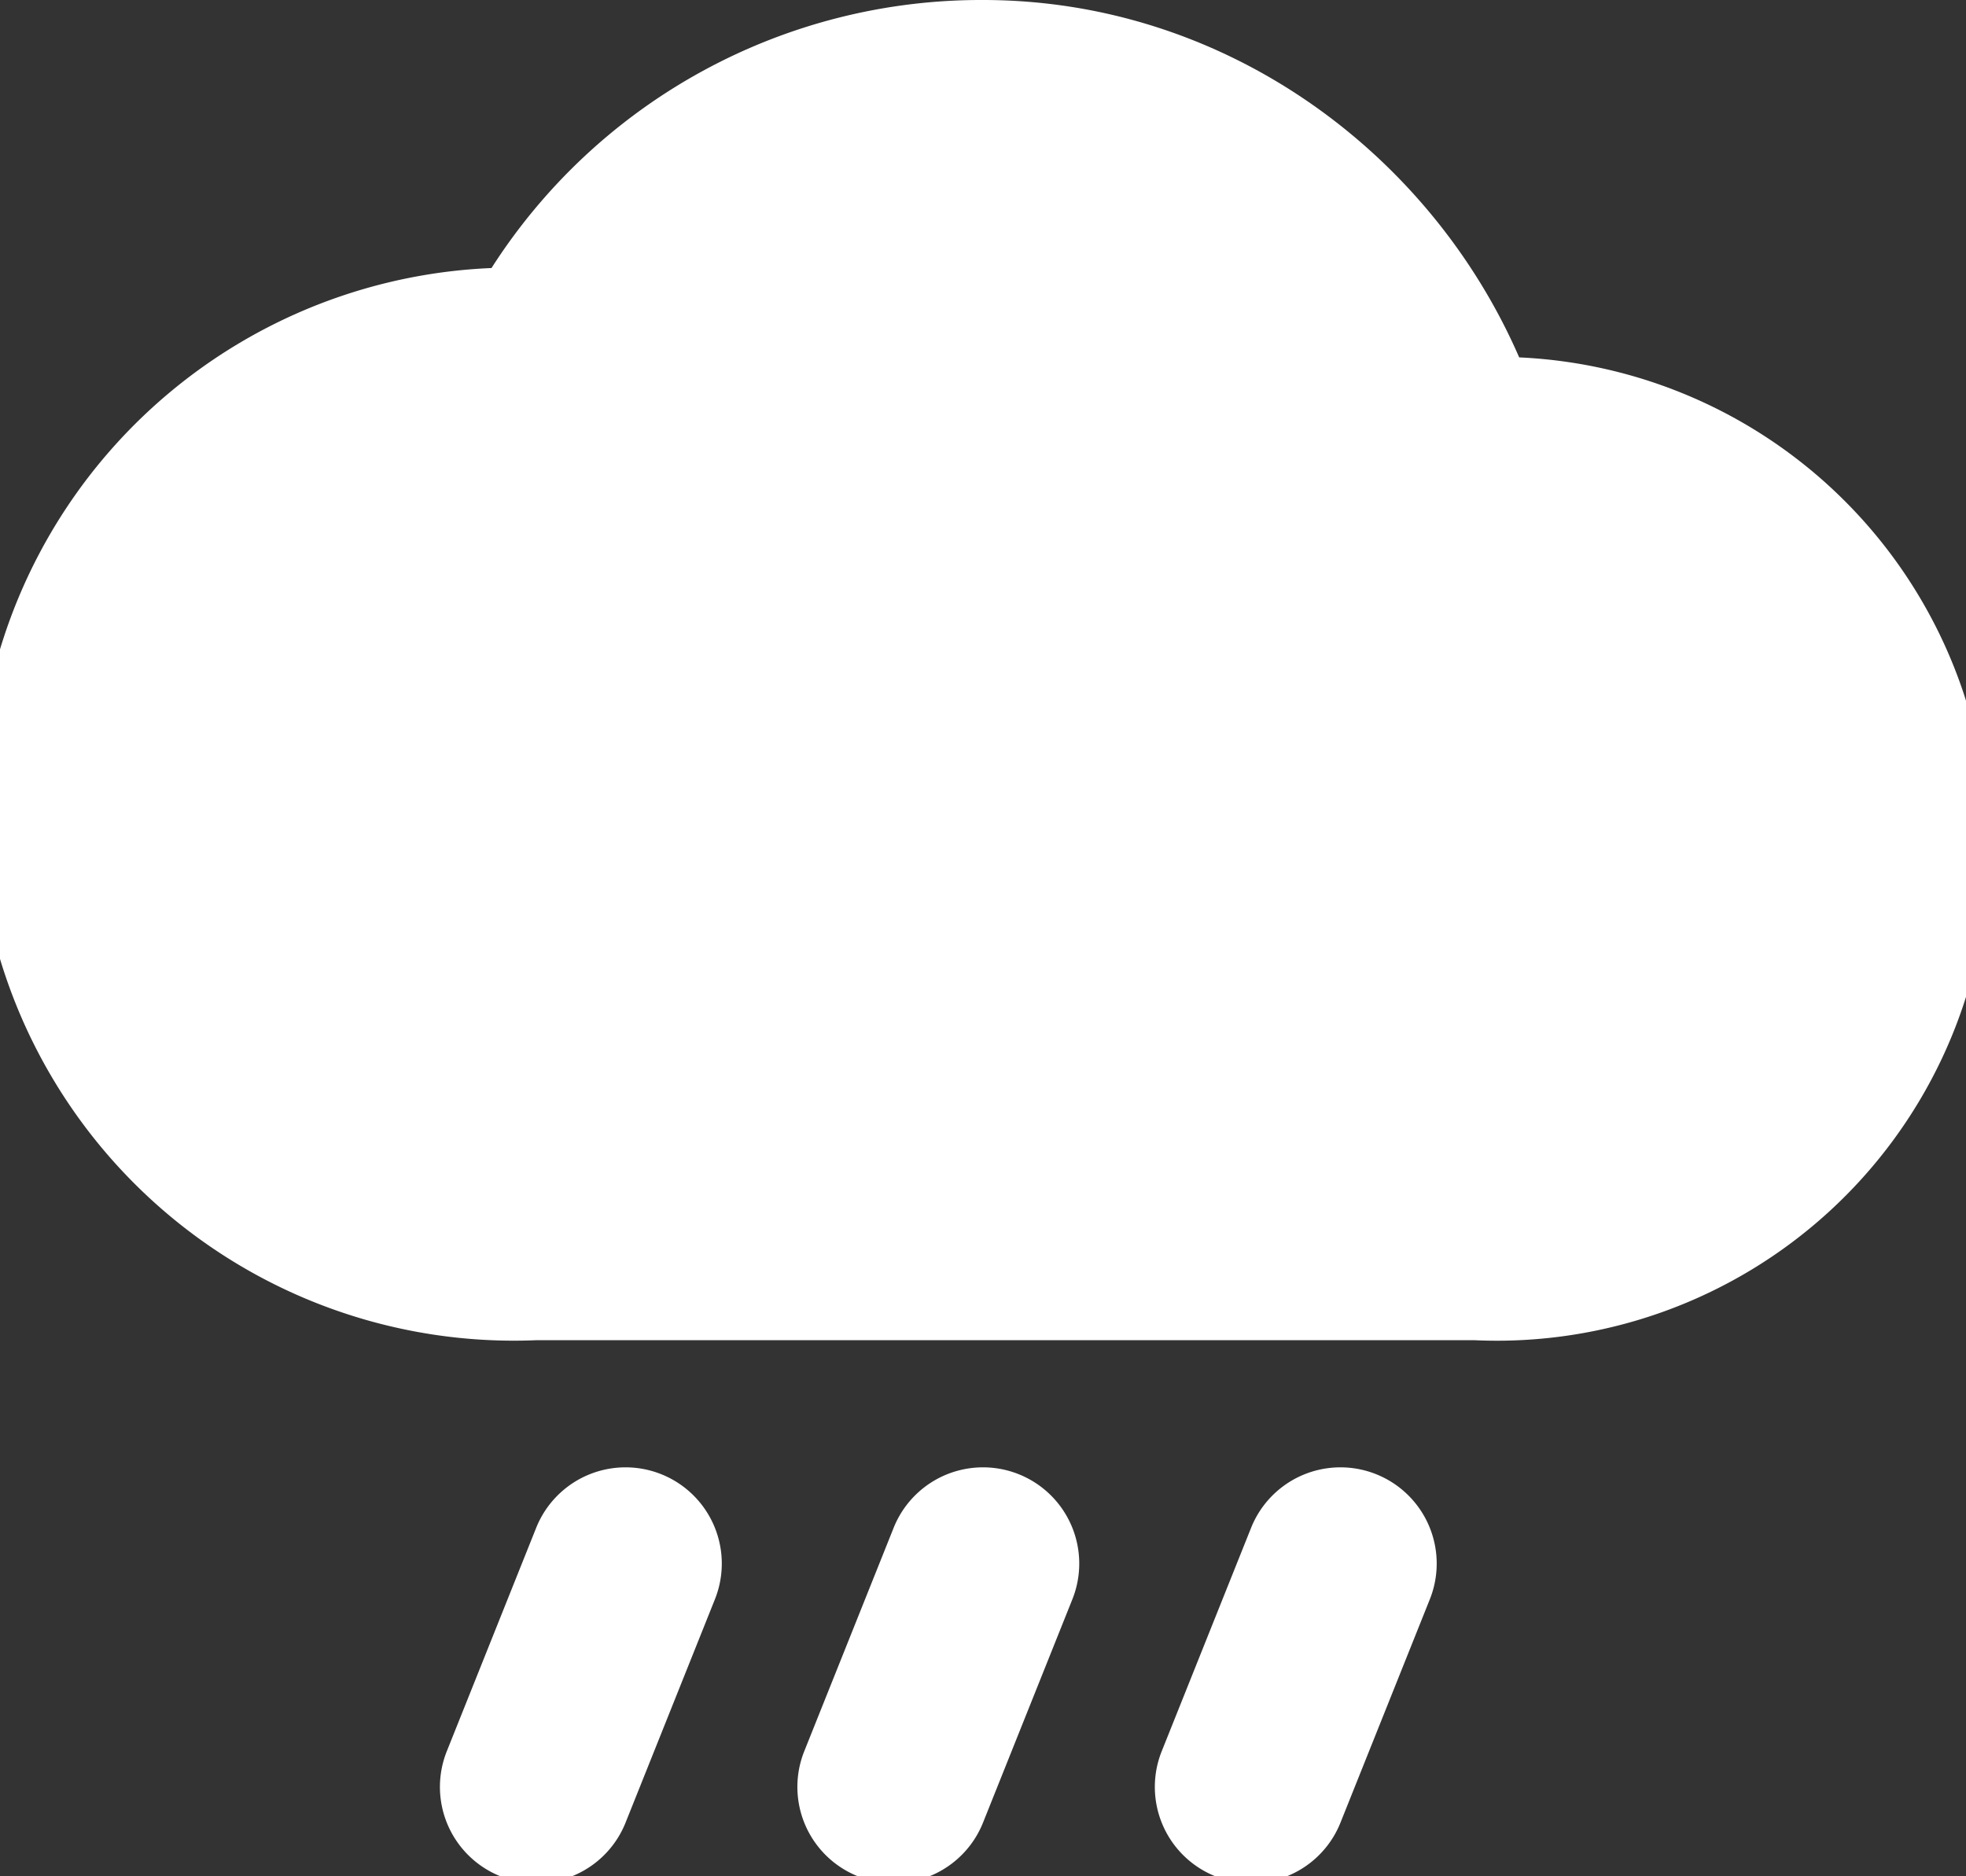 <svg width="22" height="21" fill="none" xmlns="http://www.w3.org/2000/svg"><rect width="100%" height="100%" fill="#333333" stroke="none"/><path fill-rule="evenodd" clip-rule="evenodd" d="M11 0a6.5 6.5 0 0 0-5.5 3A6 6 0 0 0 6 15h10.5A5.5 5.5 0 0 0 17 4c-1-2.3-3.3-4-6-4ZM8 17.9a1 1 0 0 0-2-.8l-1 2.5a1 1 0 0 0 2 .8l1-2.5Zm4 0a1 1 0 0 0-2-.8l-1 2.5a1 1 0 0 0 2 .8l1-2.5Zm4 0a1 1 0 0 0-2-.8l-1 2.5a1 1 0 0 0 2 .8l1-2.5Z" fill="#fff"/></svg>